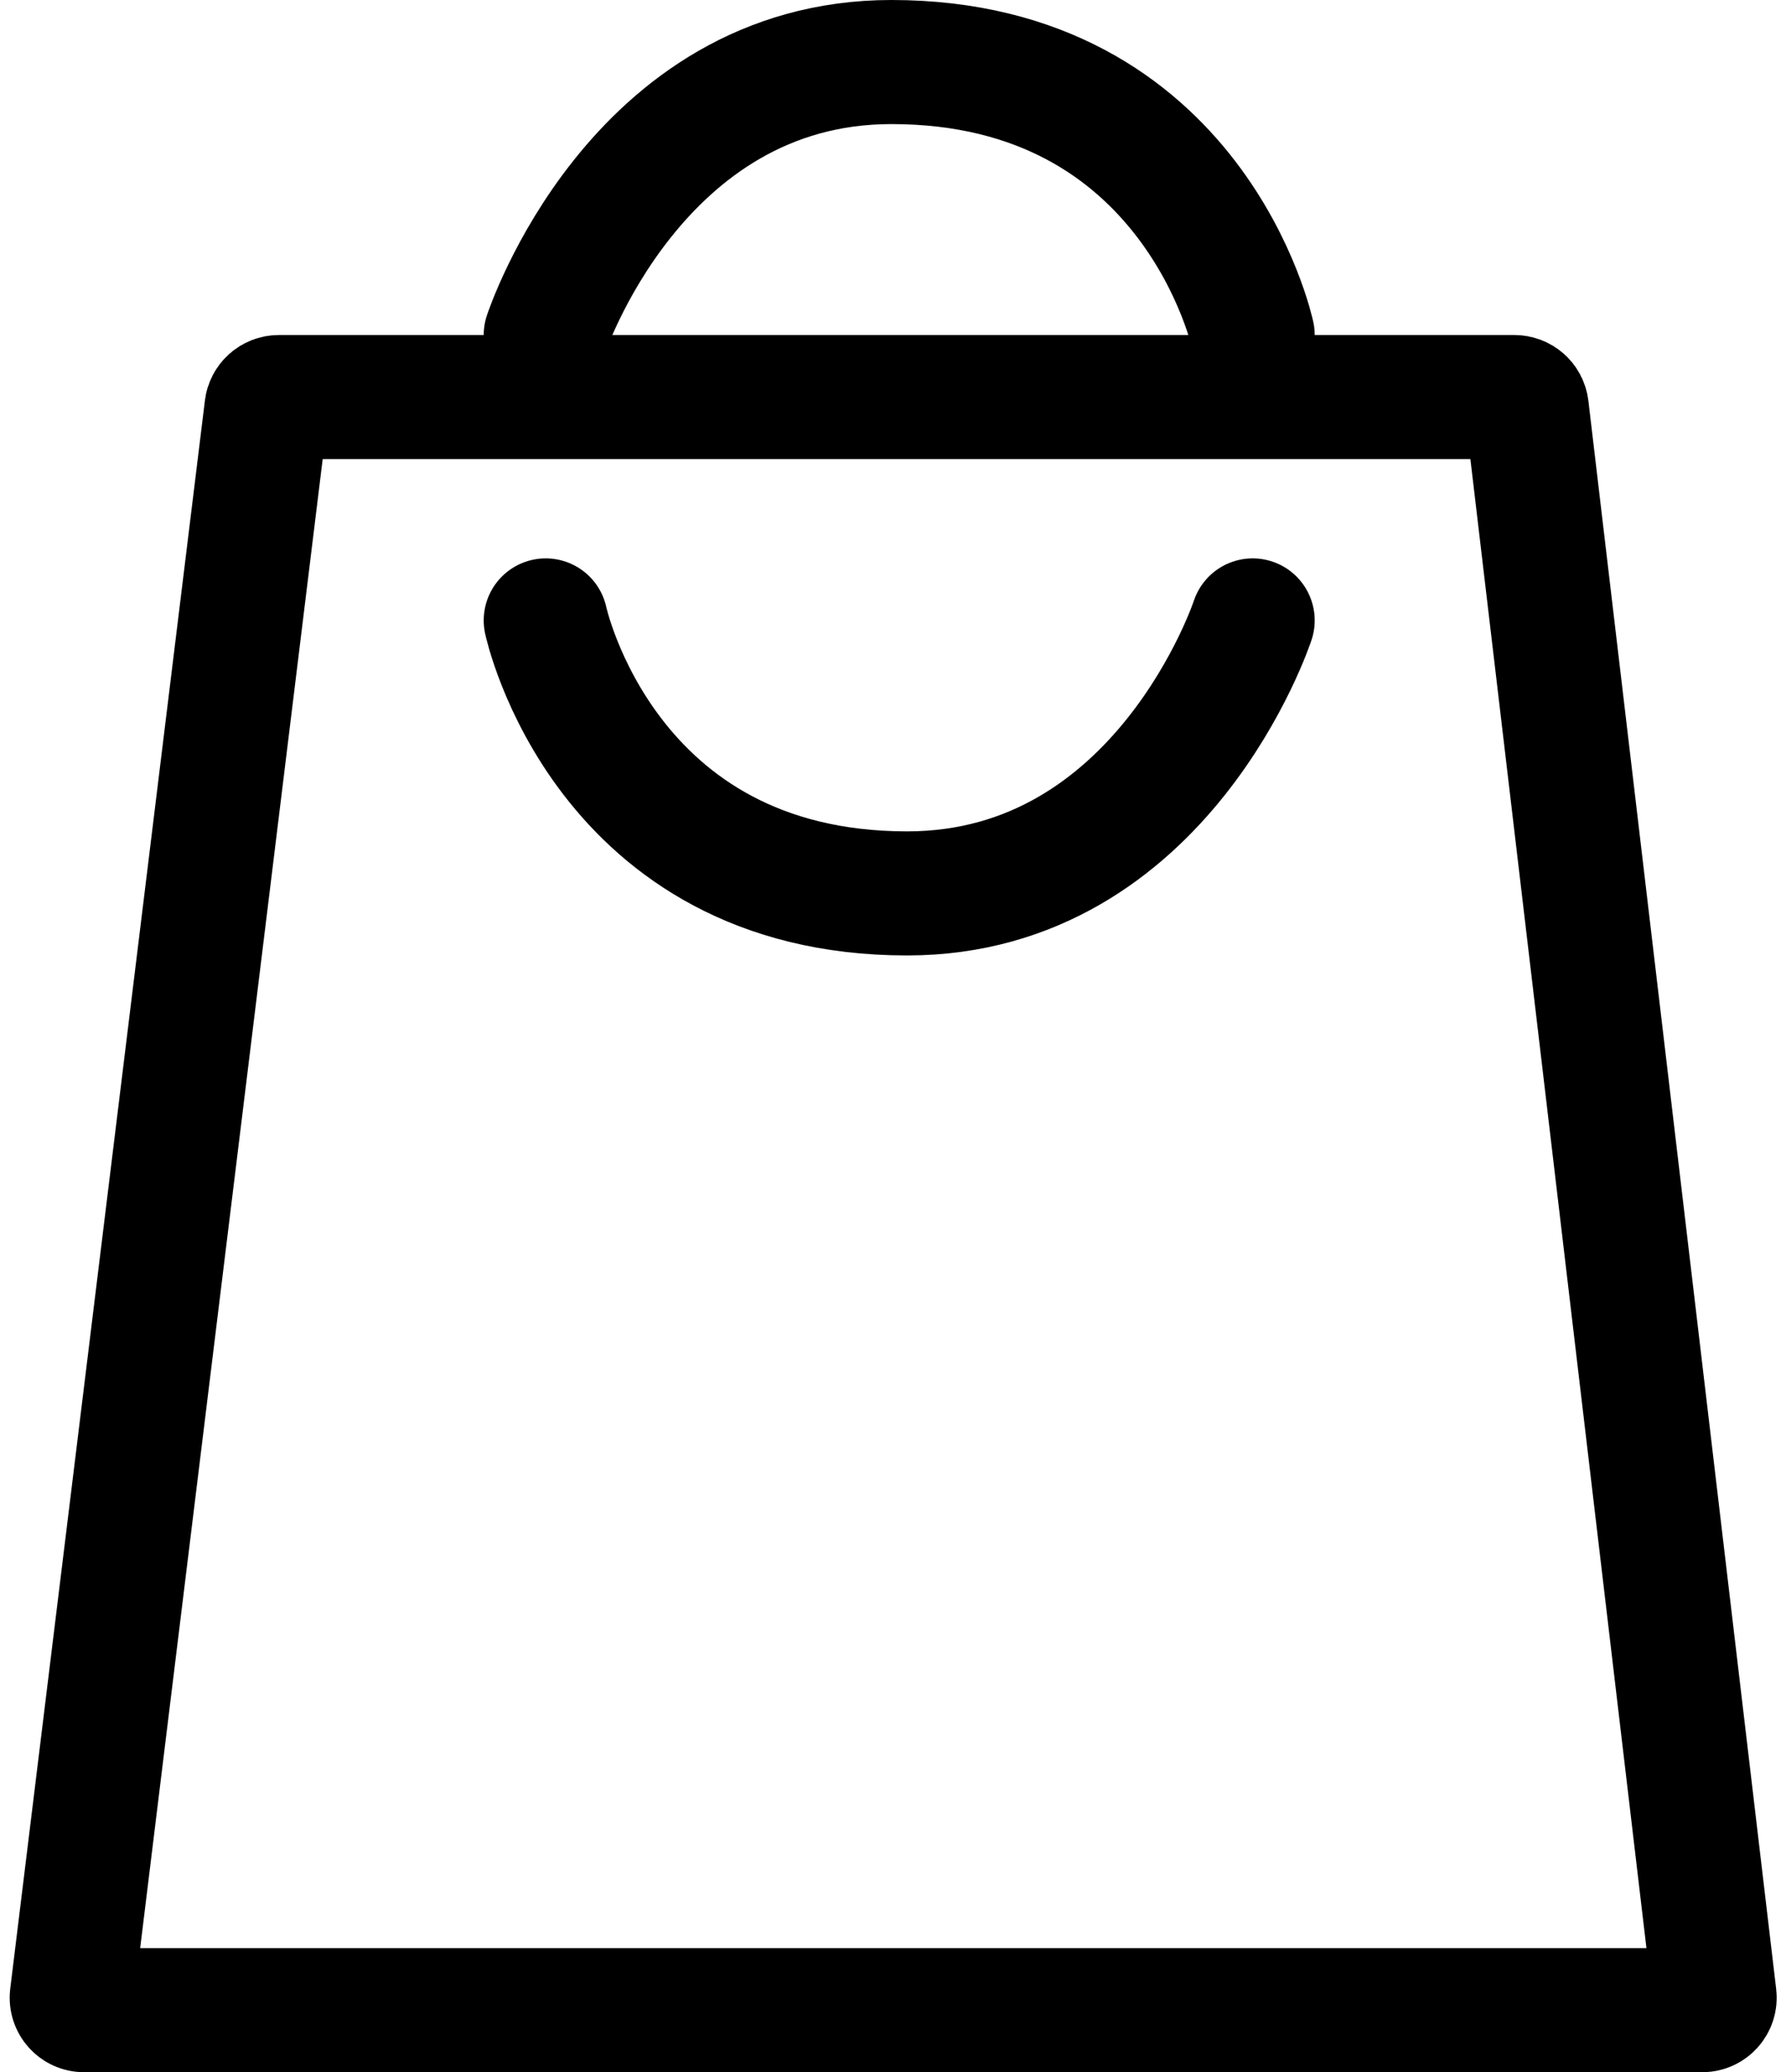 <?xml version="1.0" encoding="UTF-8"?> <svg xmlns="http://www.w3.org/2000/svg" width="144" height="167" viewBox="0 0 144 167" fill="none"><path d="M22.478 32H122.108C122.615 32 123.041 32.379 123.101 32.883L138.242 160.883C138.312 161.477 137.847 162 137.248 162H6.781C6.18 162 5.715 161.474 5.788 160.878L21.485 32.878C21.547 32.377 21.973 32 22.478 32Z" stroke="black" stroke-width="10"></path><path d="M44 50C44 50 48.685 72 73.133 72C93.778 72 101 50 101 50" stroke="black" stroke-width="10" stroke-linecap="round" stroke-linejoin="round"></path><path d="M101 27C101 27 96.315 5 71.867 5C51.222 5 44 27 44 27" stroke="black" stroke-width="10" stroke-linecap="round" stroke-linejoin="round"></path></svg> 